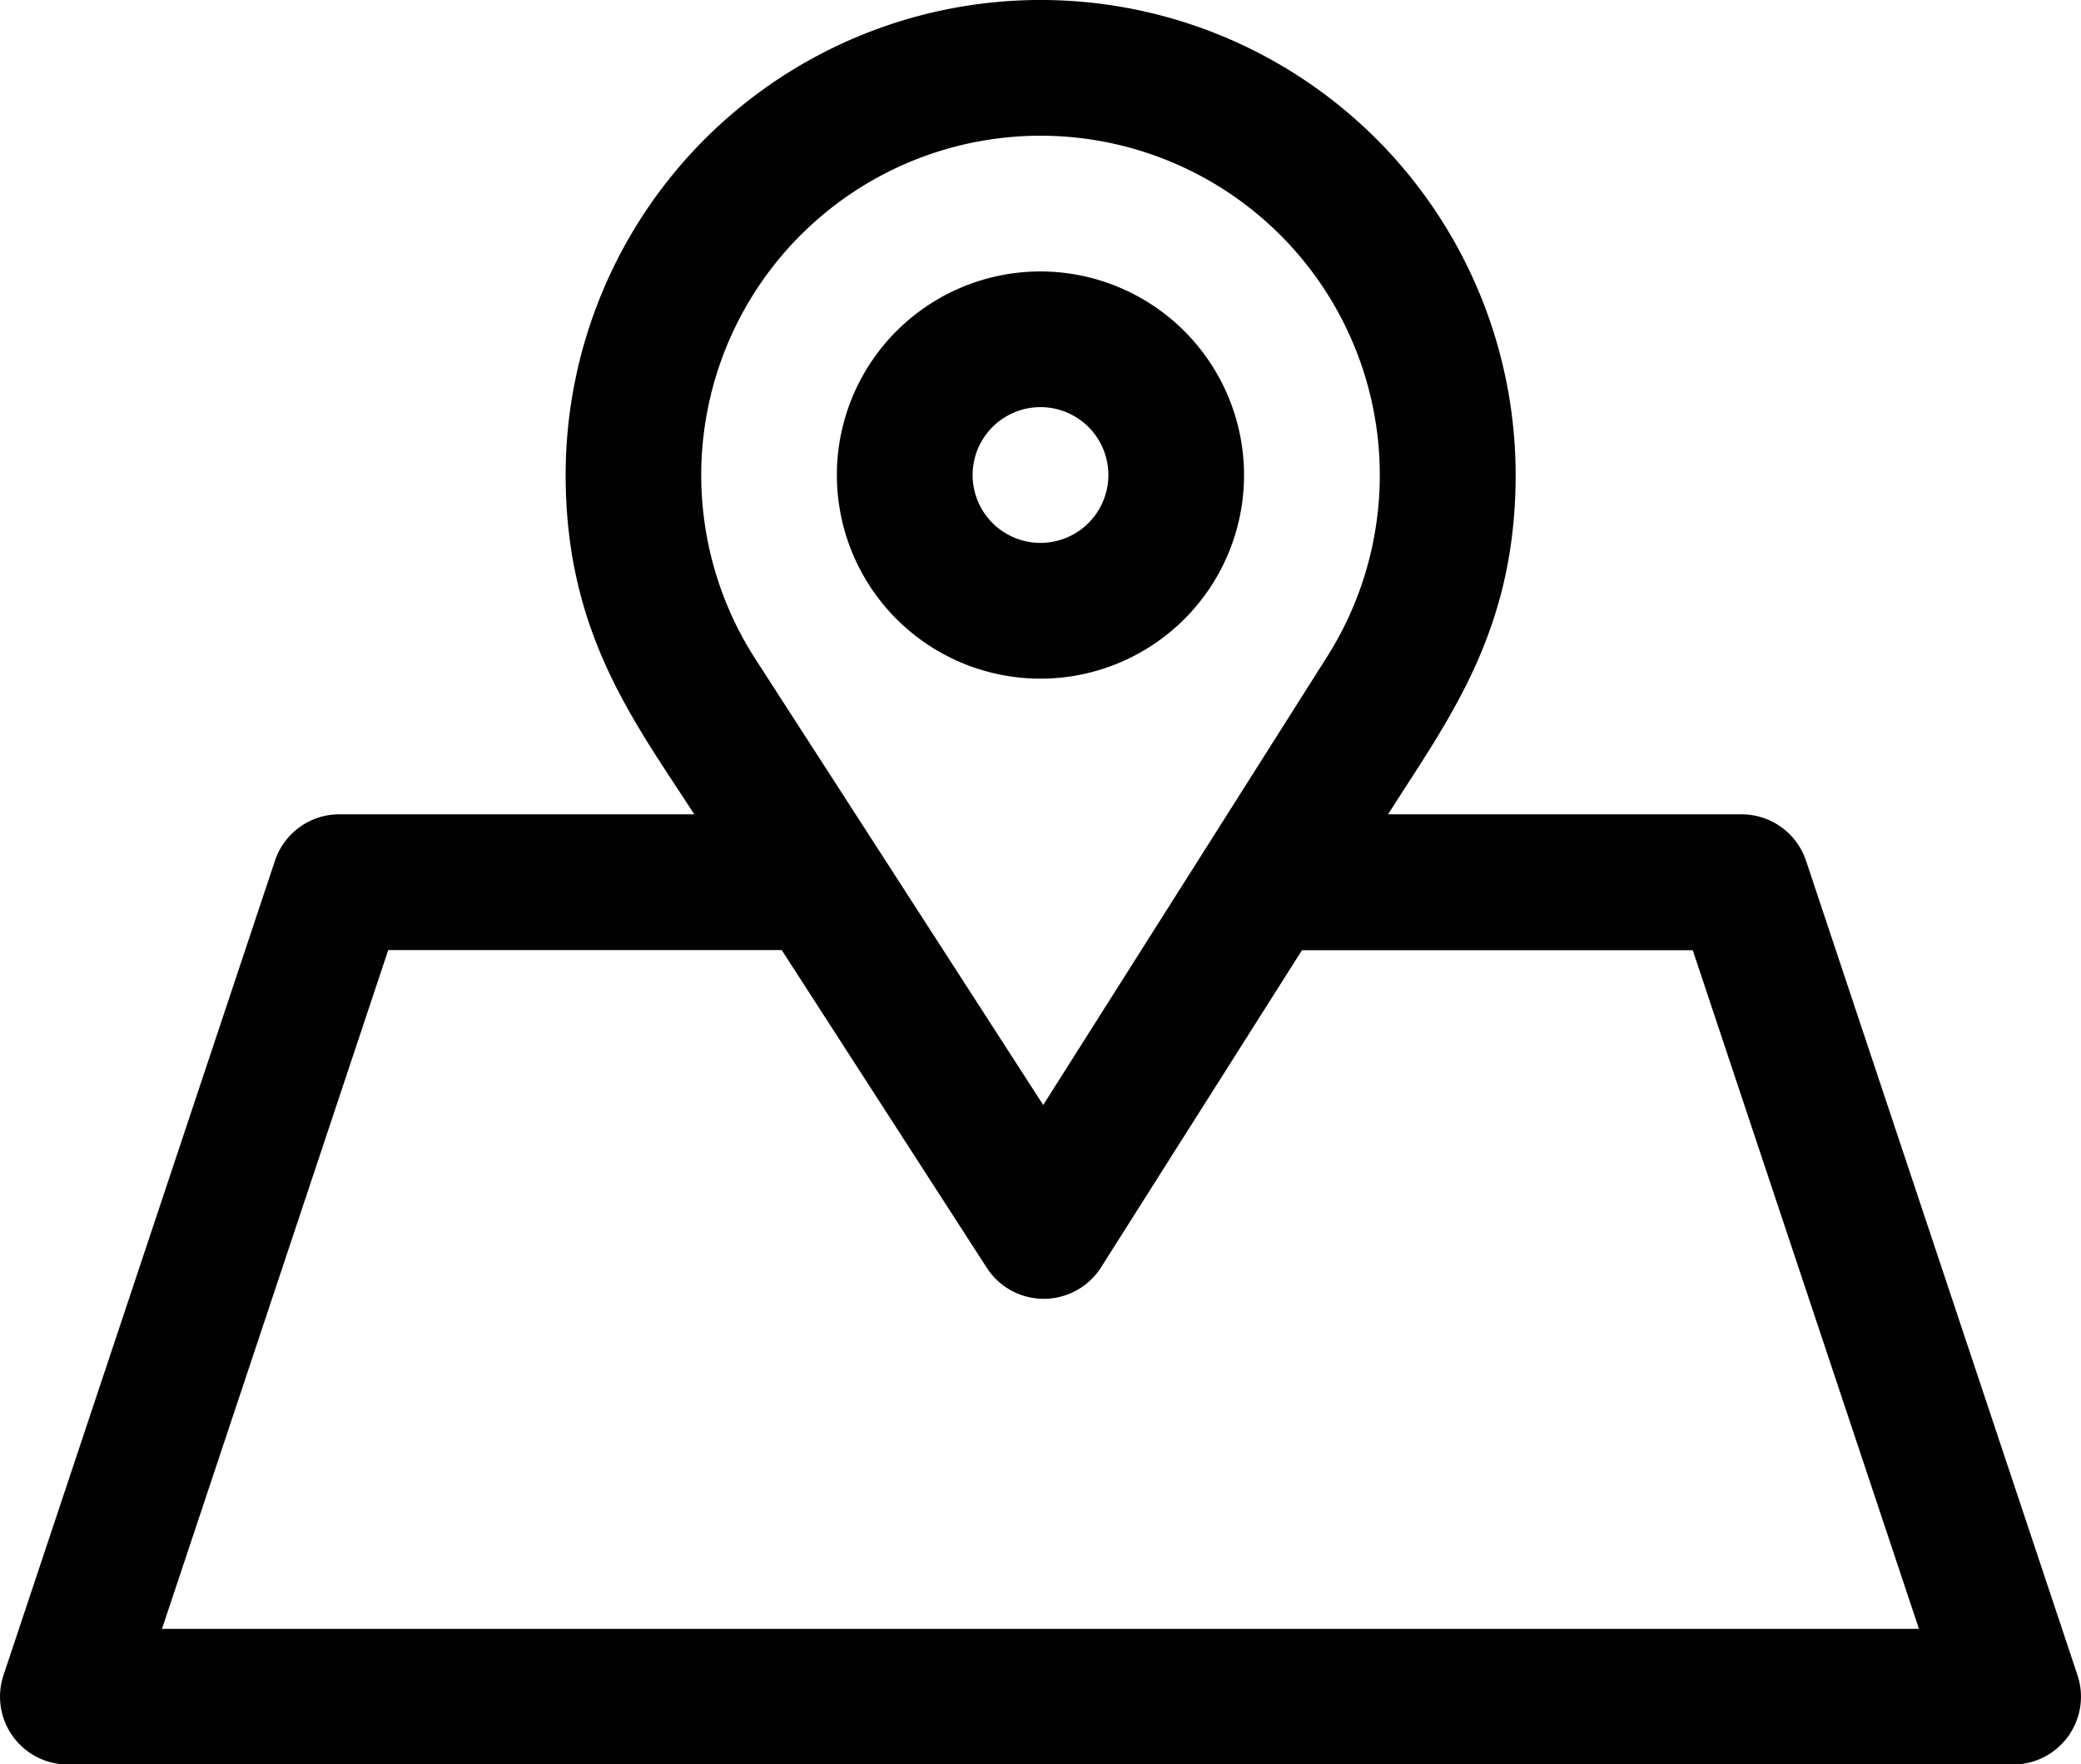 <?xml version="1.0" encoding="UTF-8"?>
<svg xmlns="http://www.w3.org/2000/svg" viewBox="0 0 512 434.07">
  <defs>
    <style>.cls-1{fill:#010101;}</style>
  </defs>
  <title>ligging</title>
  <g id="Laag_2" data-name="Laag 2">
    <g id="Laag_1-2" data-name="Laag 1">
      <path class="cls-1" d="M256 66.78a50.09 50.09 0 1 0 50.08 50.09A50.14 50.14 0 0 0 256 66.78zm0 66.78a16.7 16.7 0 1 1 16.7-16.7 16.71 16.71 0 0 1-16.7 16.7z"></path>
      <path class="cls-1" d="M511.13 412.1l-66.78-200.34a16.7 16.7 0 0 0-15.84-11.42h-87c14.7-23.21 31.39-44.77 31.39-83.48a116.86 116.86 0 1 0-233.73 0c0 38.93 16.89 60.63 31.64 83.47H83.49a16.7 16.7 0 0 0-15.84 11.42L.87 412.1a16.7 16.7 0 0 0 15.84 22h478.58a16.7 16.7 0 0 0 15.84-22zM256 33.39a83.49 83.49 0 0 1 70.58 128.07l-69.91 110.38-70.86-109.78A83.49 83.49 0 0 1 256 33.39zM39.87 400.68l55.65-166.95h96.81l50.45 78.16a16.7 16.7 0 0 0 28.13-.12l49.42-78h96.15l55.65 166.95H39.87z"></path>
    </g>
  </g>
</svg>
